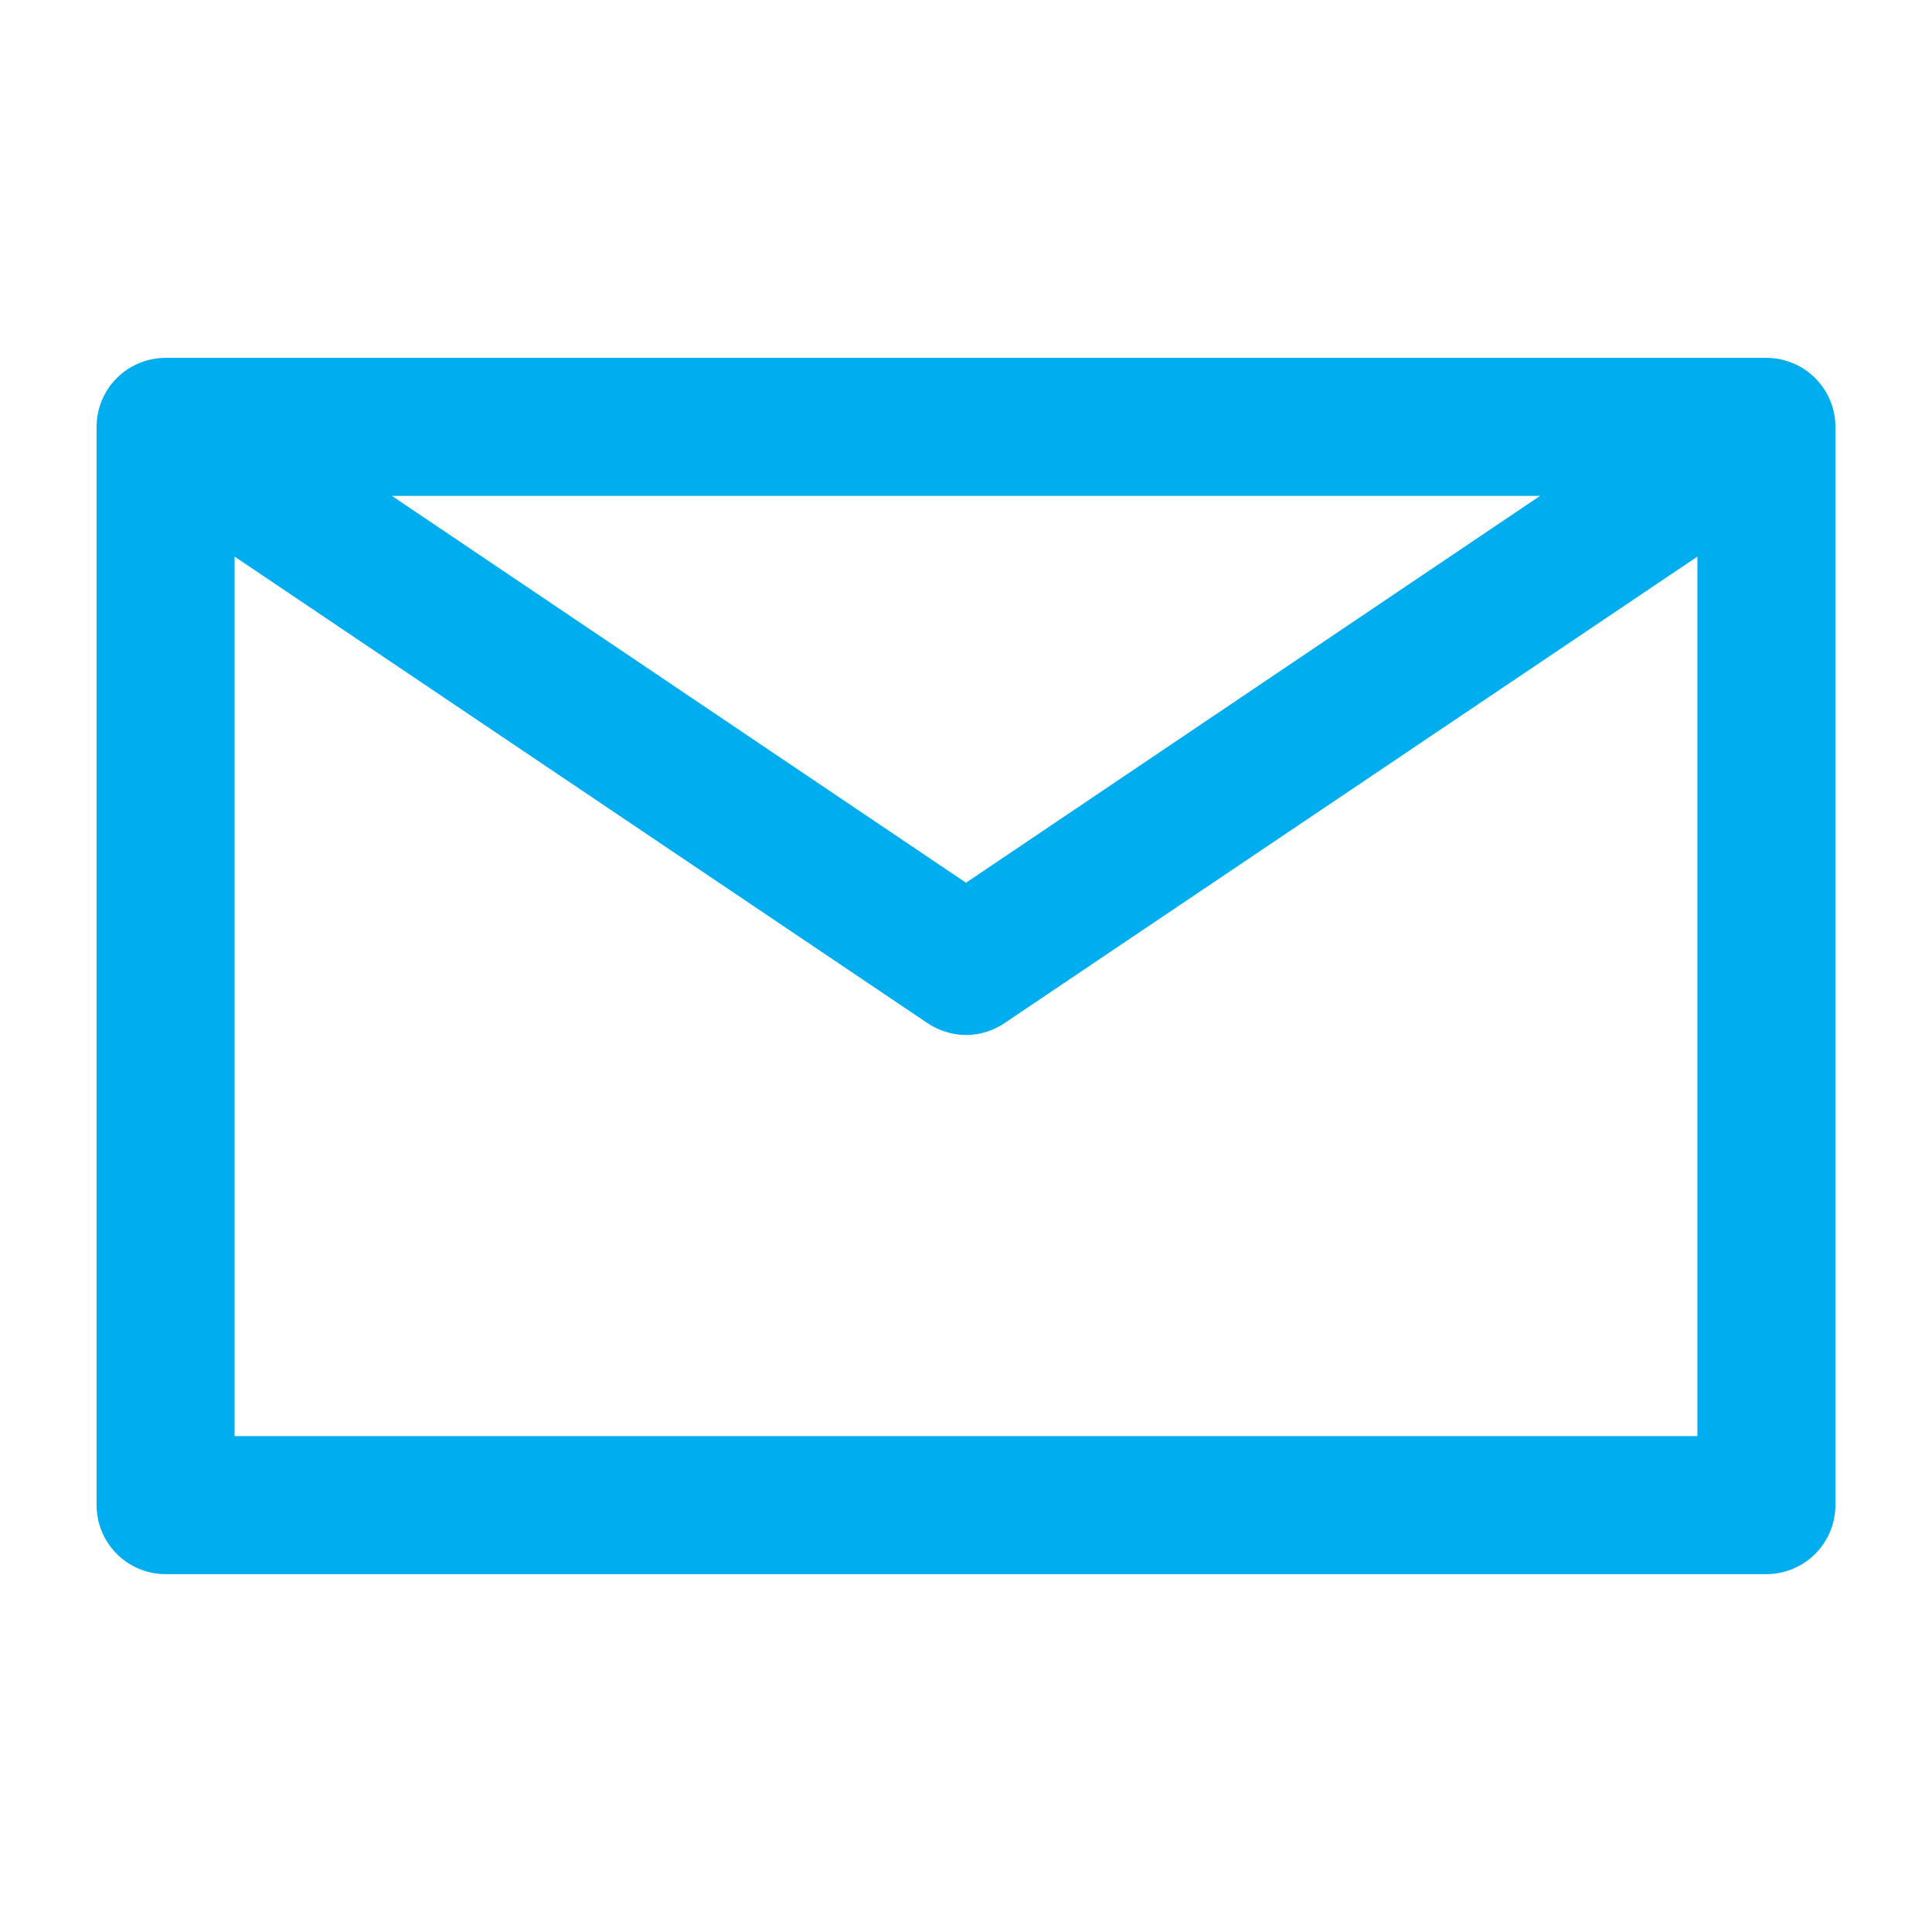 <svg version="1.2" xmlns="http://www.w3.org/2000/svg" xmlns:xlink="http://www.w3.org/1999/xlink" overflow="visible" preserveAspectRatio="none" viewBox="0 0 42 42" height="40" width="40" id="Layer_1_1606245612633"><g transform="translate(1, 1)"><path d="M37.4,6.78H2.6a1.5,1.5,0,0,0-1.5,1.5V31.72a1.5,1.5,0,0,0,1.5,1.5H37.4a1.5,1.5,0,0,0,1.5-1.5V8.28A1.5,1.5,0,0,0,37.4,6.78Zm-4.92,3L20,18.19,7.52,9.78ZM4.1,30.22V11.1L19.16,21.24a1.54,1.54,0,0,0,.84.26,1.51,1.51,0,0,0,.84-.26L35.9,11.1V30.22Z" vector-effect="non-scaling-stroke" style="fill: rgb(0, 174, 239);"/></g></svg>